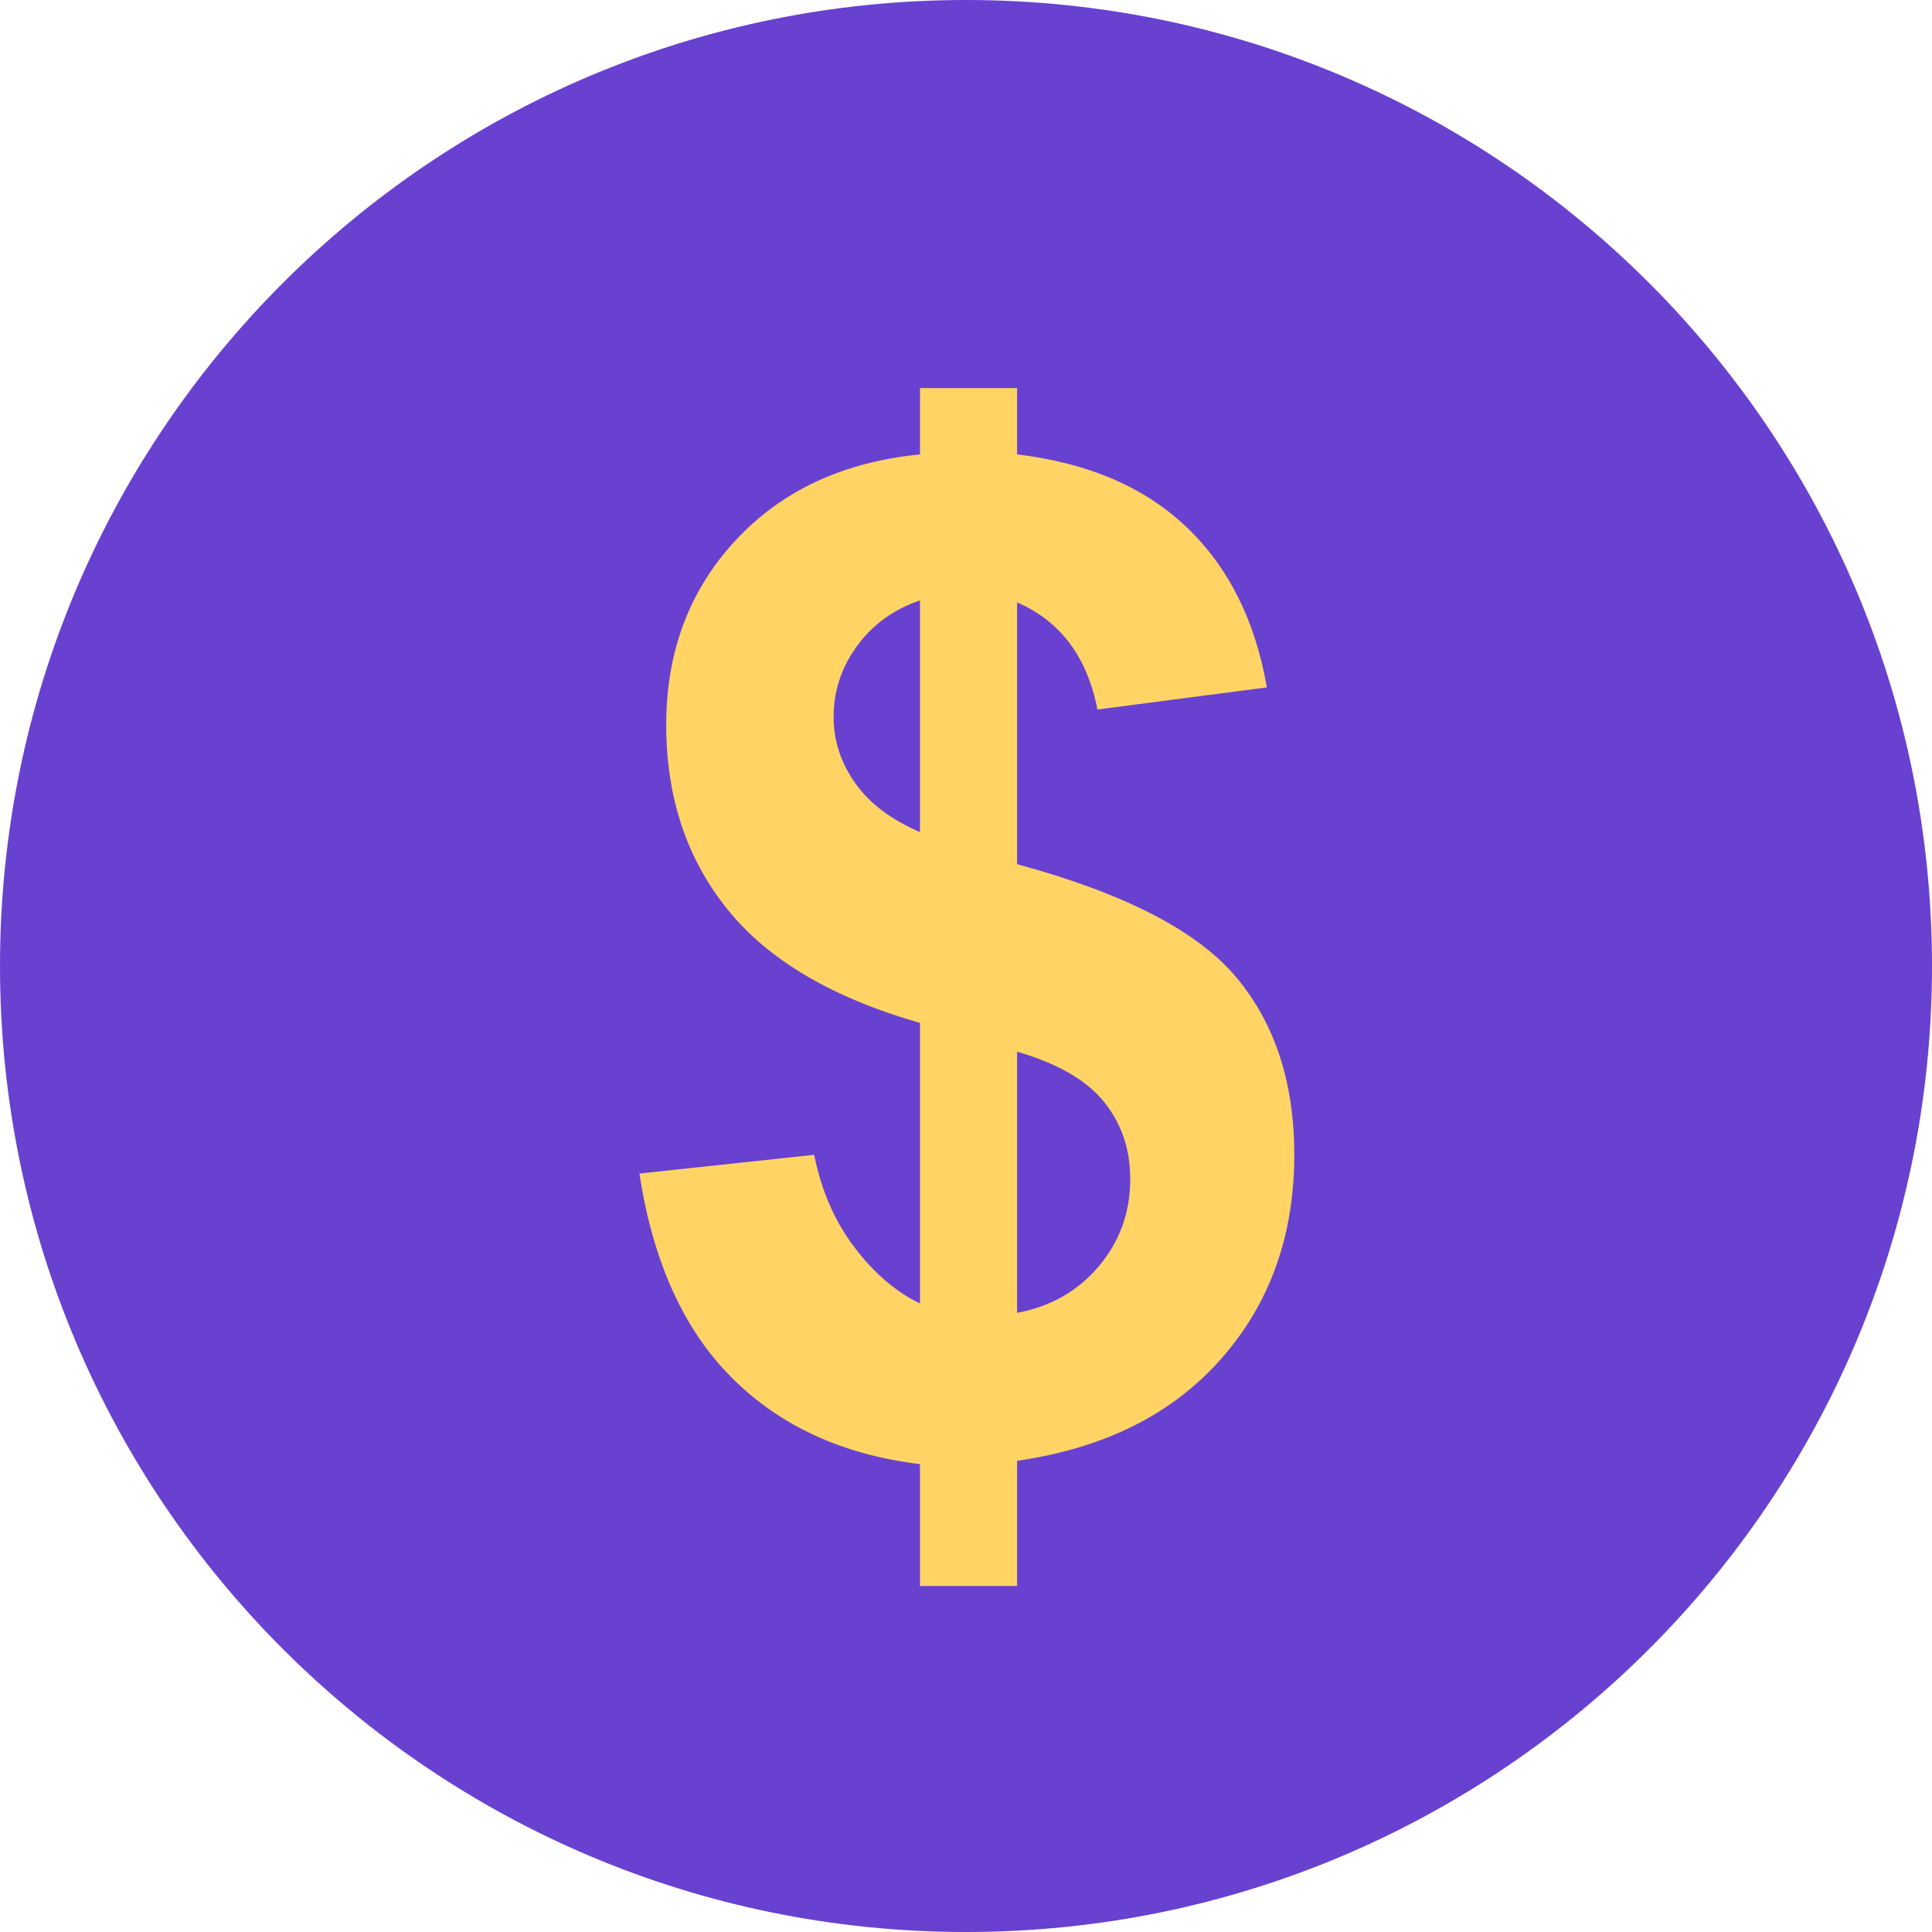<?xml version="1.0" encoding="UTF-8"?> <svg xmlns="http://www.w3.org/2000/svg" width="90" height="90" viewBox="0 0 90 90" fill="none"><g clip-path="url(#clip0_6_170)"><path d="M45 90C69.853 90 90 69.853 90 45C90 20.147 69.853 0 45 0C20.147 0 0 20.147 0 45C0 69.853 20.147 90 45 90Z" fill="#6841D0"></path><path d="M42.857 60.721V47.651C38.781 46.487 35.792 44.725 33.889 42.363C31.987 40.004 31.035 37.138 31.035 33.77C31.035 30.36 32.111 27.495 34.263 25.175C36.416 22.857 39.28 21.521 42.857 21.168V18.079H47.38V21.168C50.686 21.563 53.317 22.691 55.271 24.552C57.226 26.413 58.474 28.903 59.015 32.022L51.123 33.052C50.644 30.599 49.397 28.935 47.38 28.061V40.257C52.371 41.609 55.771 43.361 57.58 45.514C59.389 47.667 60.293 50.426 60.293 53.795C60.293 57.559 59.155 60.73 56.878 63.308C54.601 65.886 51.434 67.467 47.38 68.049V73.882H42.856V68.205C39.258 67.769 36.338 66.428 34.091 64.181C31.845 61.935 30.411 58.764 29.787 54.668L37.927 53.795C38.26 55.458 38.884 56.893 39.799 58.099C40.715 59.307 41.734 60.181 42.857 60.721ZM42.857 27.97C41.63 28.386 40.653 29.093 39.925 30.091C39.197 31.089 38.833 32.191 38.833 33.397C38.833 34.499 39.166 35.523 39.831 36.469C40.496 37.416 41.504 38.18 42.856 38.762L42.857 27.97ZM47.38 61.157C48.939 60.867 50.207 60.145 51.185 58.99C52.162 57.836 52.651 56.479 52.651 54.92C52.651 53.528 52.24 52.327 51.419 51.317C50.598 50.308 49.251 49.535 47.38 48.992V61.157Z" fill="#FFD464"></path></g><defs><clipPath id="clip0_6_170"><rect width="90" height="90" fill="white"></rect></clipPath></defs></svg> 